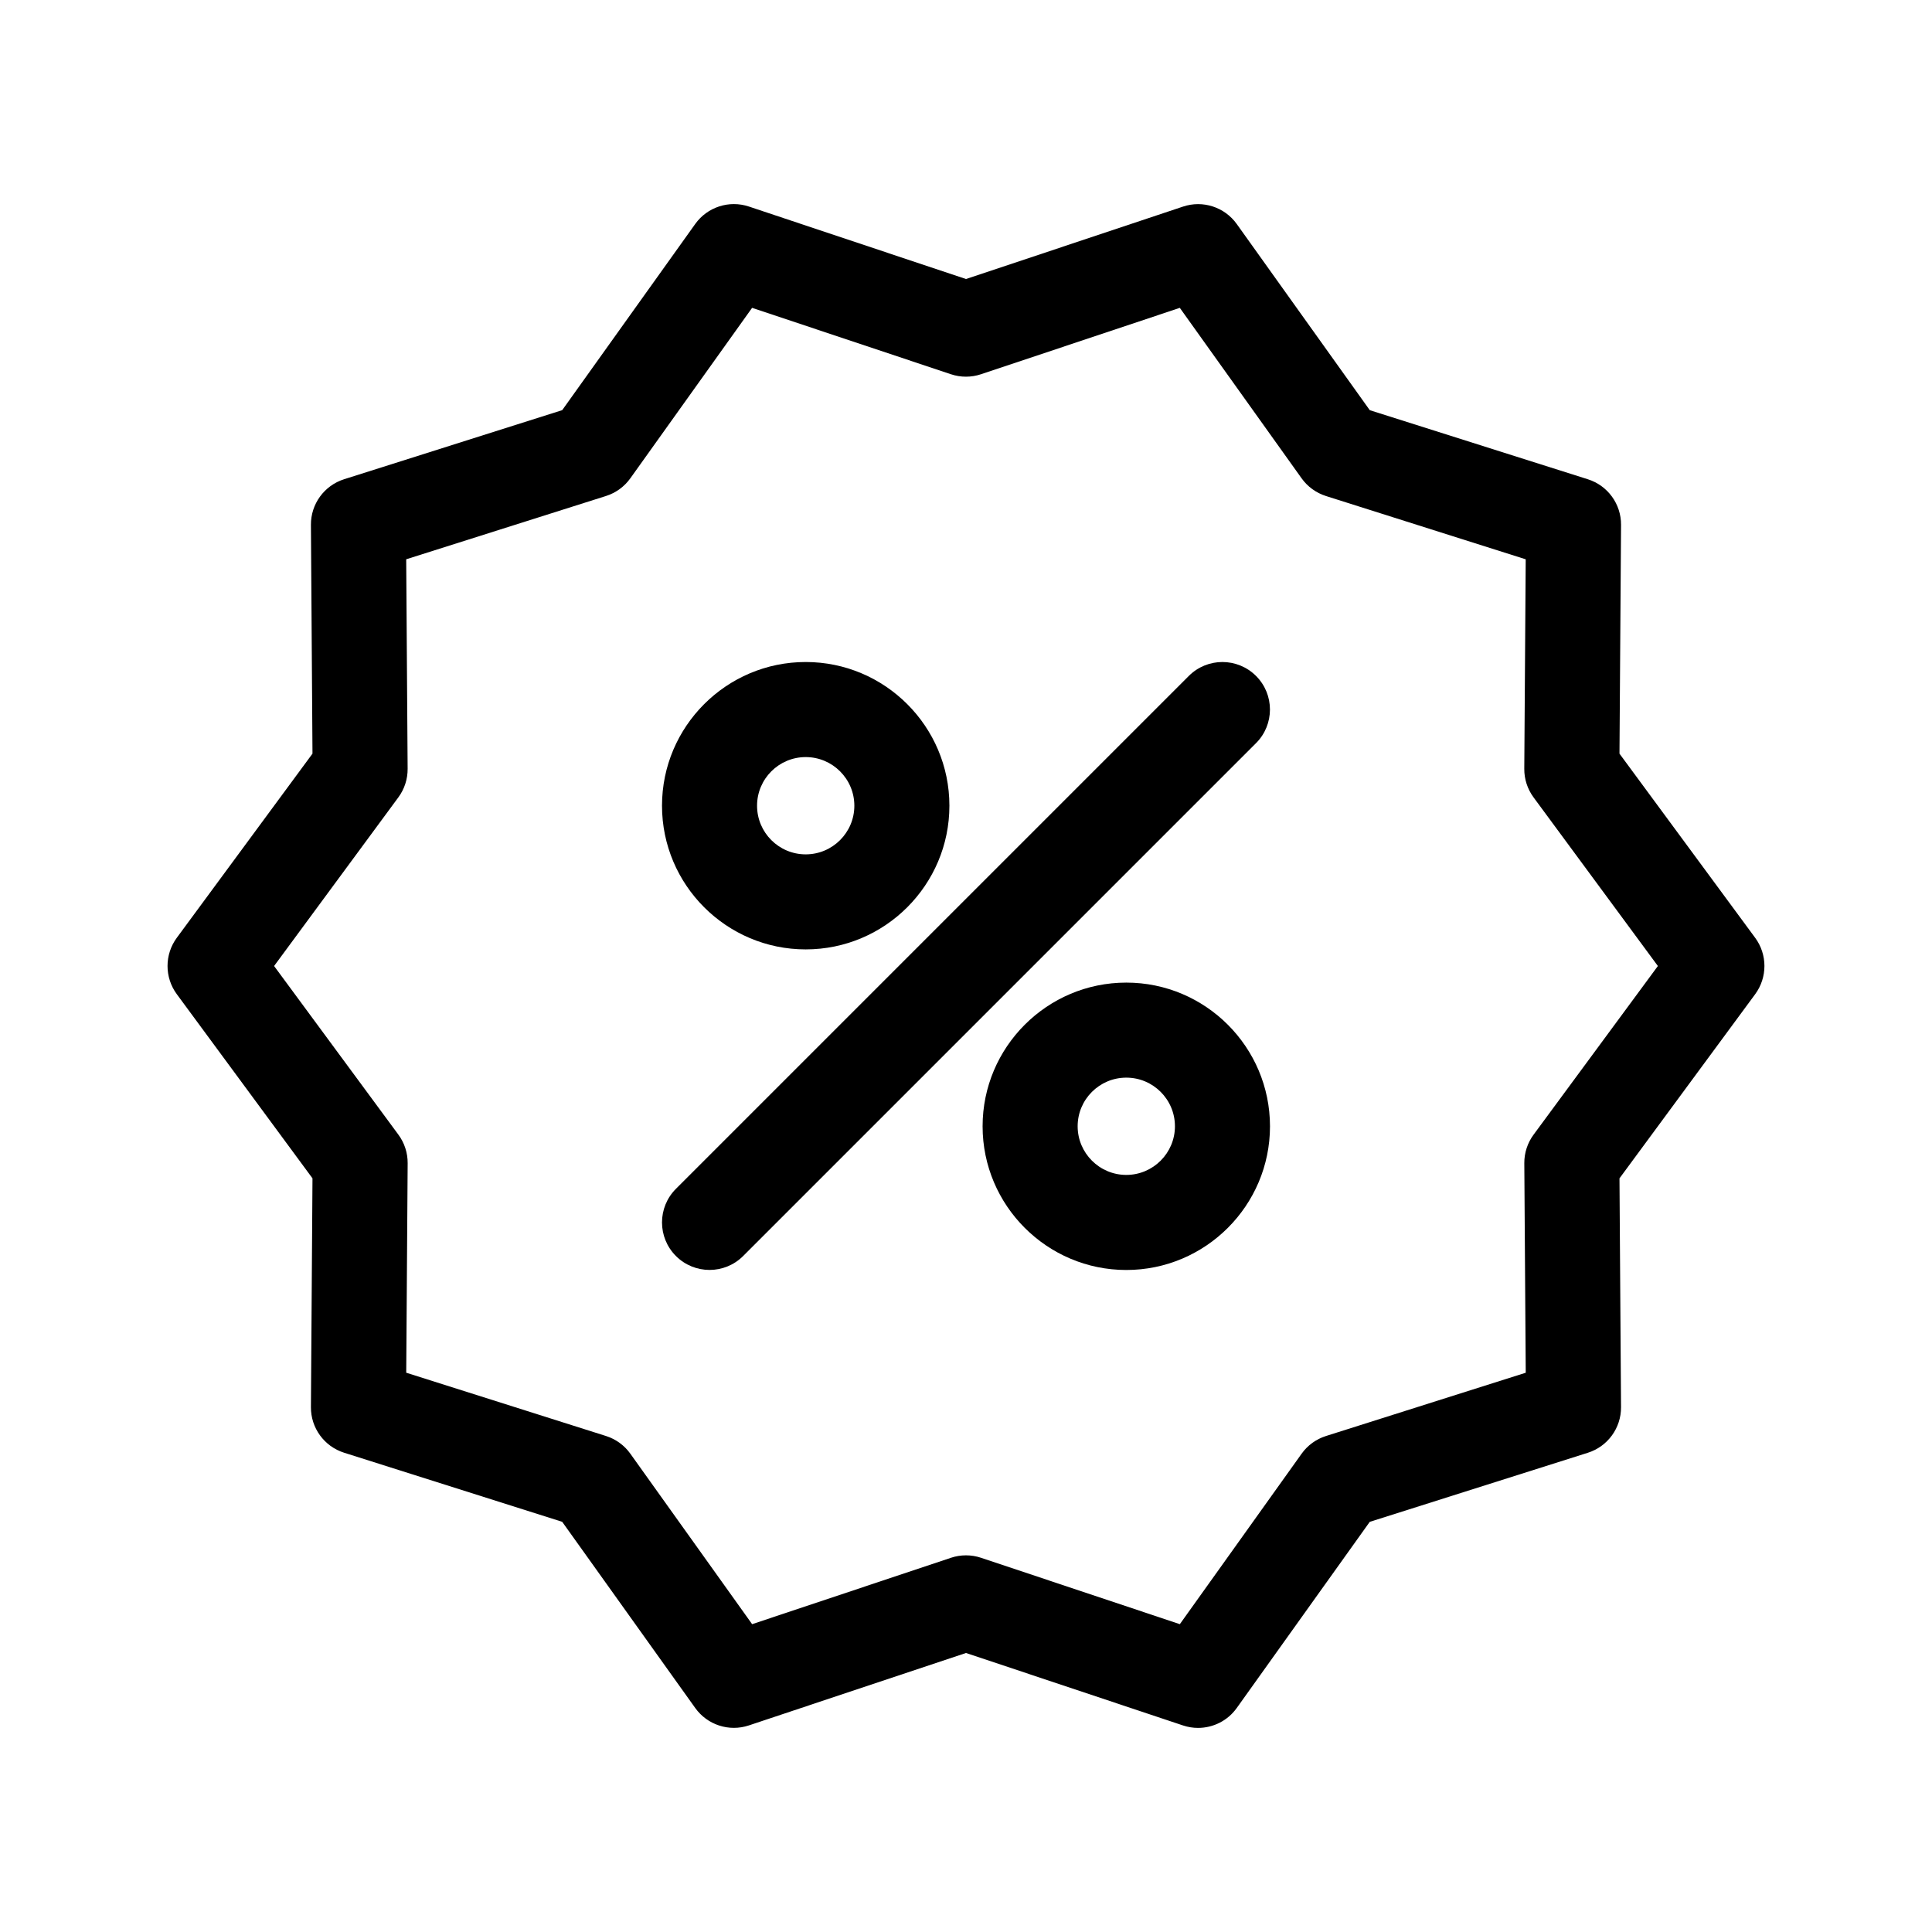 <?xml version="1.0" encoding="UTF-8"?>
<!-- Uploaded to: ICON Repo, www.svgrepo.com, Generator: ICON Repo Mixer Tools -->
<svg fill="#000000" width="800px" height="800px" version="1.1" viewBox="144 144 512 512" xmlns="http://www.w3.org/2000/svg">
 <g>
  <path d="m609.14 392.53-35.961-48.805 0.414-60.625c0.039-5.523-3.527-10.422-8.793-12.09l-57.797-18.309-35.25-49.332c-3.219-4.504-9.004-6.375-14.238-4.621l-57.52 19.195-57.52-19.207c-5.238-1.754-11.023 0.121-14.238 4.625l-35.246 49.332-57.801 18.309c-5.266 1.668-8.832 6.57-8.793 12.09l0.414 60.629-35.961 48.805c-3.269 4.445-3.269 10.5 0 14.941l35.961 48.805-0.414 60.625c-0.039 5.523 3.527 10.422 8.793 12.09l57.797 18.309 35.25 49.332c3.219 4.504 8.996 6.379 14.238 4.621l57.52-19.191 57.52 19.207c1.316 0.438 2.656 0.648 3.988 0.648 3.984 0 7.84-1.898 10.246-5.273l35.246-49.332 57.801-18.309c5.266-1.668 8.832-6.57 8.793-12.09l-0.41-60.633 35.961-48.805c3.269-4.441 3.269-10.5 0-14.941zm-58.73 52.176c-1.613 2.188-2.473 4.836-2.453 7.559l0.379 55.523-52.949 16.773c-2.602 0.828-4.863 2.469-6.445 4.684l-32.273 45.176-52.684-17.59c-2.59-0.867-5.391-0.867-7.981 0l-52.684 17.59-32.277-45.18c-1.582-2.215-3.848-3.859-6.445-4.684l-52.945-16.773 0.379-55.523c0.02-2.719-0.84-5.371-2.453-7.559l-32.945-44.699 32.938-44.703c1.613-2.188 2.473-4.836 2.453-7.559l-0.379-55.523 52.949-16.773c2.602-0.828 4.863-2.469 6.445-4.684l32.273-45.176 52.684 17.59c2.59 0.867 5.391 0.867 7.981 0l52.684-17.59 32.277 45.18c1.582 2.215 3.848 3.859 6.445 4.684l52.945 16.773-0.379 55.523c-0.02 2.719 0.84 5.371 2.453 7.559l32.953 44.699z"/>
  <path d="m459.05 323.13-135.92 135.92c-4.922 4.918-4.922 12.891 0 17.809 2.457 2.457 5.684 3.688 8.906 3.688 3.223 0 6.445-1.23 8.906-3.688l135.92-135.92c4.922-4.918 4.922-12.891 0-17.809-4.926-4.918-12.895-4.918-17.812 0z"/>
  <path d="m442.48 404.4c-21 0-38.082 17.086-38.082 38.078 0 21 17.086 38.082 38.082 38.082 21 0 38.082-17.086 38.082-38.082-0.008-21-17.086-38.078-38.082-38.078zm0 50.965c-7.109 0-12.891-5.785-12.891-12.891 0-7.109 5.777-12.887 12.891-12.887 7.113 0 12.891 5.777 12.891 12.887 0 7.106-5.785 12.891-12.891 12.891z"/>
  <path d="m357.52 395.6c21 0 38.082-17.086 38.082-38.078 0-21-17.086-38.082-38.082-38.082-21 0-38.082 17.086-38.082 38.082 0.004 20.996 17.082 38.078 38.082 38.078zm0-50.965c7.109 0 12.891 5.785 12.891 12.891 0 7.109-5.777 12.887-12.891 12.887-7.113 0-12.891-5.777-12.891-12.887-0.004-7.109 5.781-12.891 12.891-12.891z"/>
 </g>
</svg>